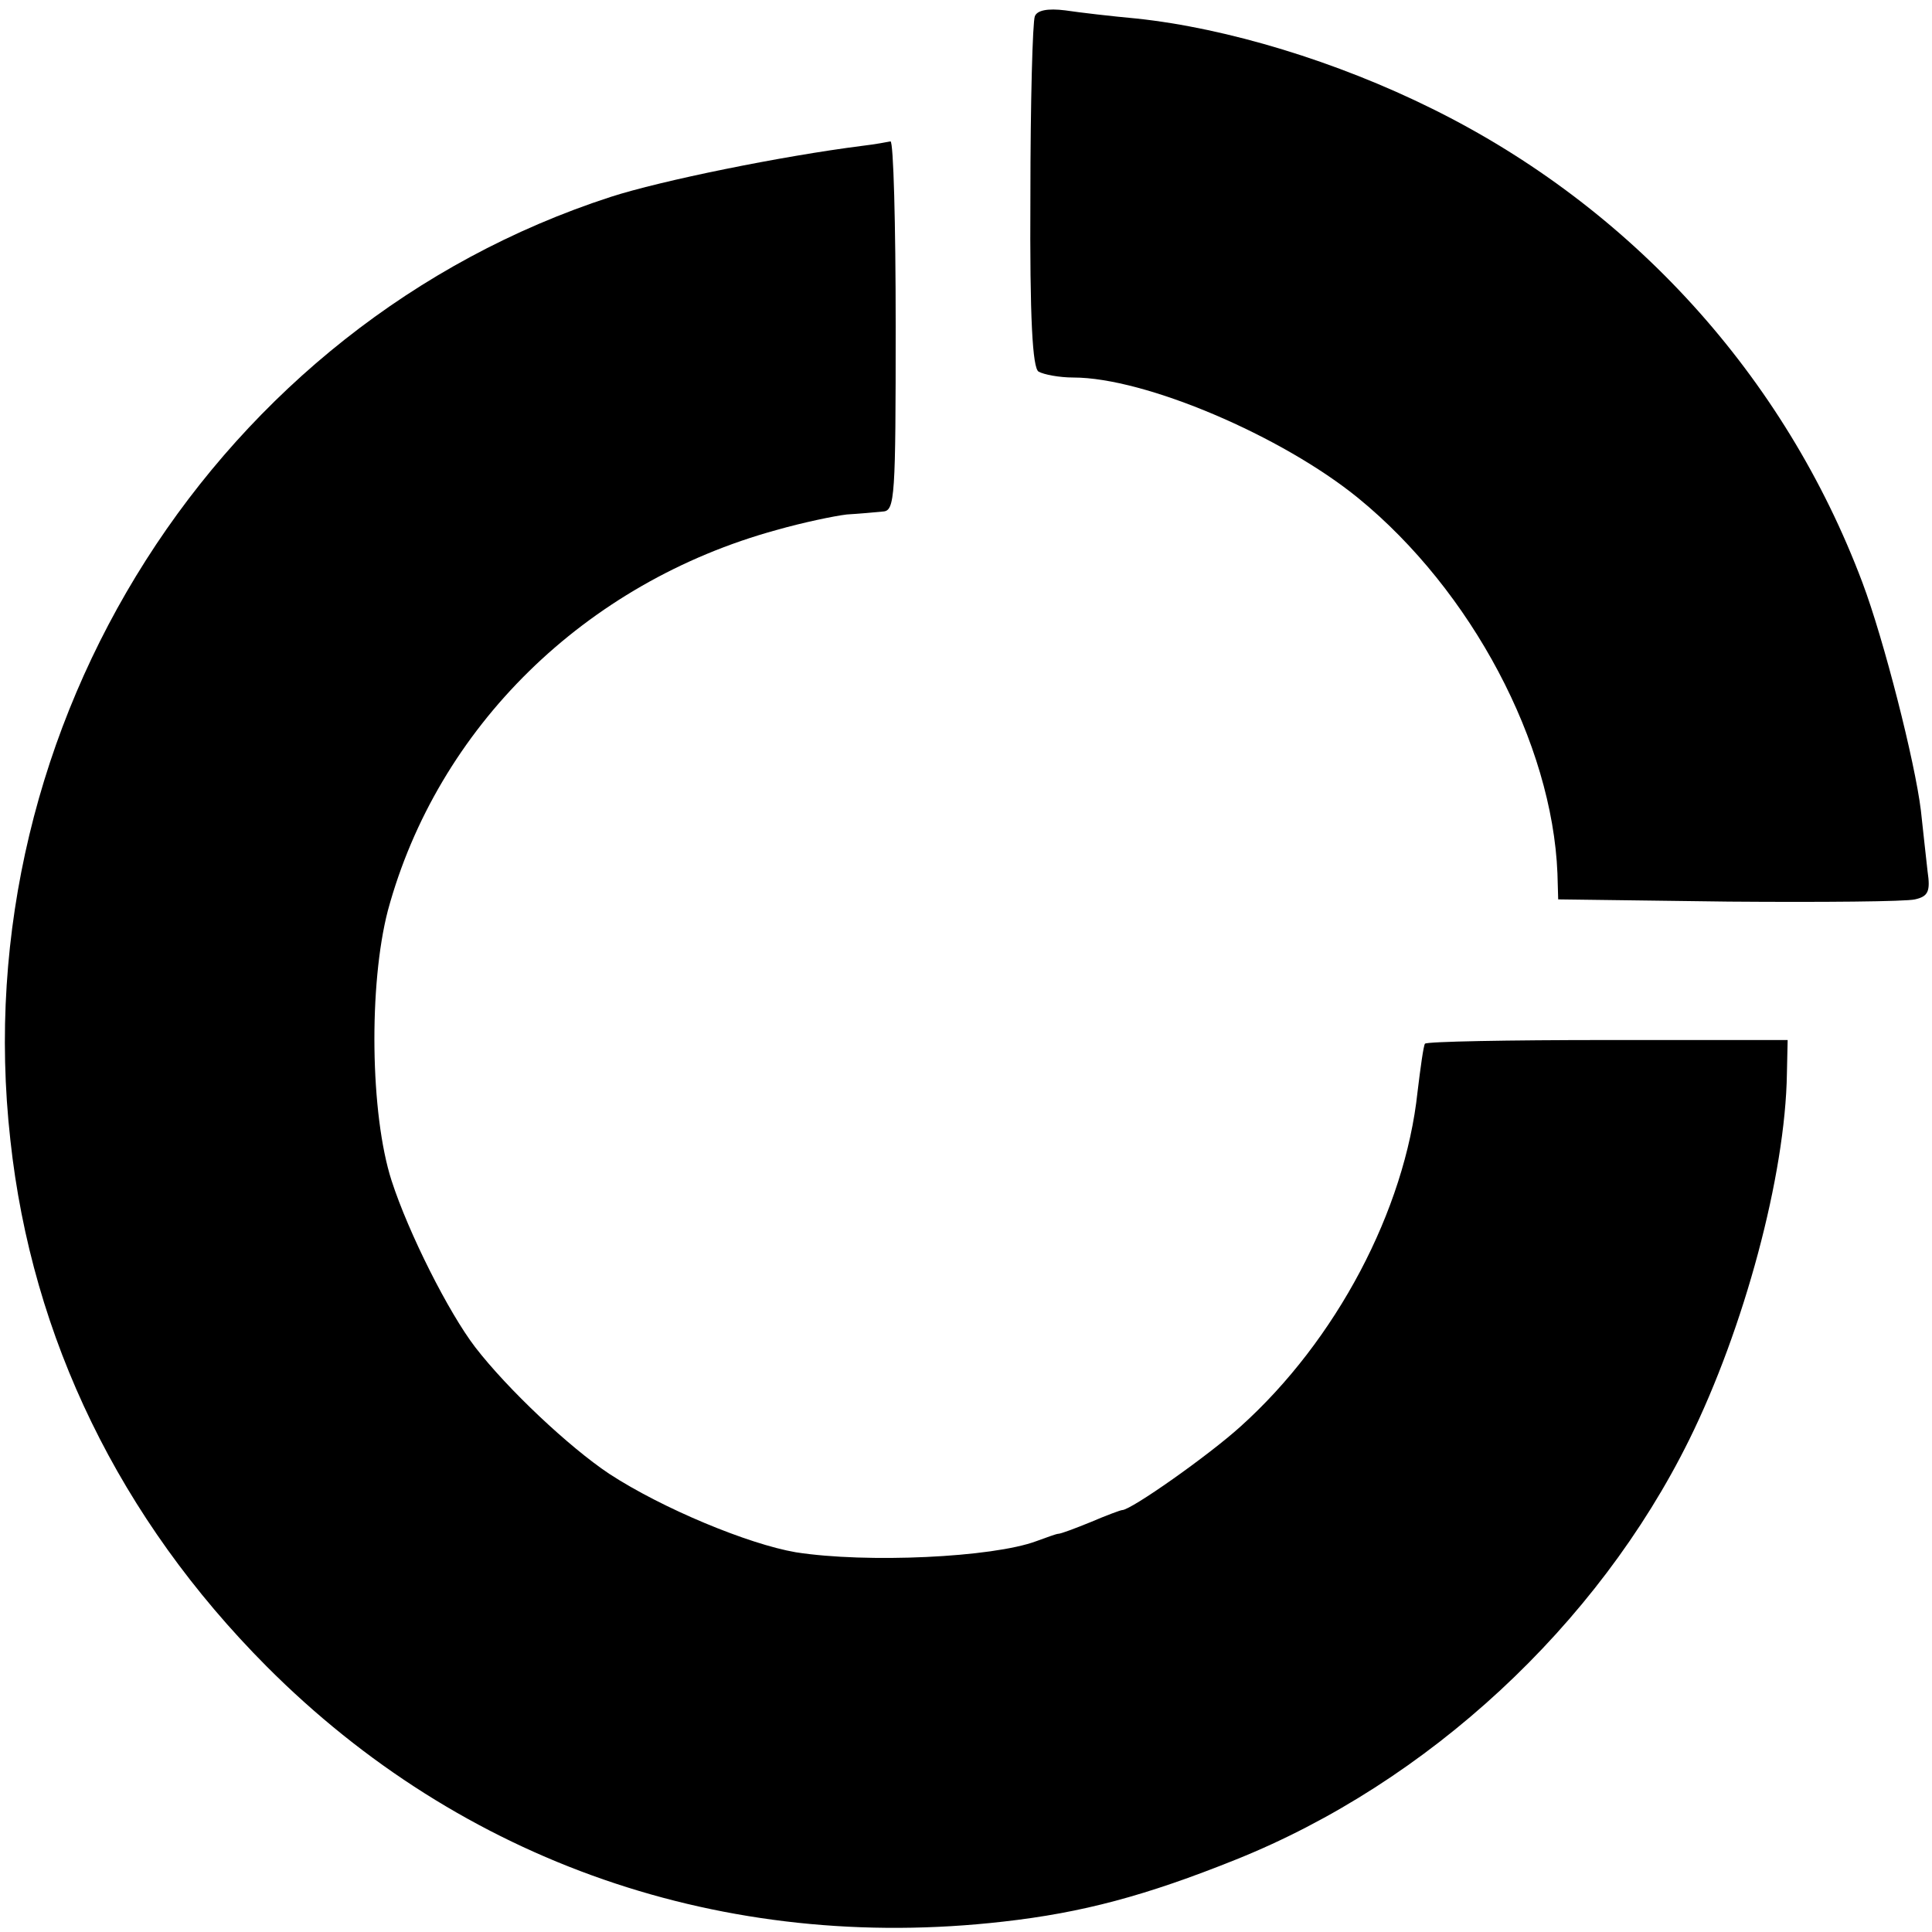 <?xml version="1.0" standalone="no"?>
<!DOCTYPE svg PUBLIC "-//W3C//DTD SVG 20010904//EN"
 "http://www.w3.org/TR/2001/REC-SVG-20010904/DTD/svg10.dtd">
<svg version="1.0" xmlns="http://www.w3.org/2000/svg"
 width="261pt" height="261pt" viewBox="0 0 261 261"
 preserveAspectRatio="xMidYMid meet">
<g transform="translate(0,261) scale(0.1,-0.1)"
fill="#000000" stroke="none">
<path d="M1398 2588 c-3 -7 -6 -116 -6 -243 -1 -167 3 -232 11 -237 7 -4 28
-8 47 -8 97 0 282 -79 385 -163 153 -125 262 -331 269 -507 l1 -35 230 -3
c127 -1 240 0 252 3 18 4 21 11 17 38 -2 17 -6 55 -9 82 -8 66 -50 231 -79
308 -105 279 -312 507 -581 640 -129 64 -277 109 -400 122 -33 3 -76 8 -96 11
-24 3 -38 0 -41 -8z"/>
<path d="M1165 2413 c-110 -14 -272 -47 -340 -69 -530 -172 -874 -712 -811
-1274 29 -268 148 -512 346 -711 264 -265 618 -388 995 -345 107 12 193 35
315 84 259 104 488 316 612 567 74 150 130 357 132 495 l1 45 -243 0 c-134 0
-245 -2 -247 -5 -2 -3 -6 -32 -10 -65 -17 -160 -110 -336 -239 -452 -43 -39
-148 -113 -160 -113 -2 0 -21 -7 -42 -16 -22 -9 -41 -16 -44 -16 -3 0 -16 -5
-30 -10 -59 -22 -229 -30 -325 -15 -64 11 -180 59 -252 106 -54 36 -137 114
-181 171 -36 47 -90 154 -113 225 -29 90 -31 265 -5 365 67 247 266 443 525
514 35 10 78 19 95 21 17 1 39 3 49 4 16 1 17 20 17 251 0 138 -3 249 -7 249
-5 -1 -21 -4 -38 -6z"/>
</g>
</svg>